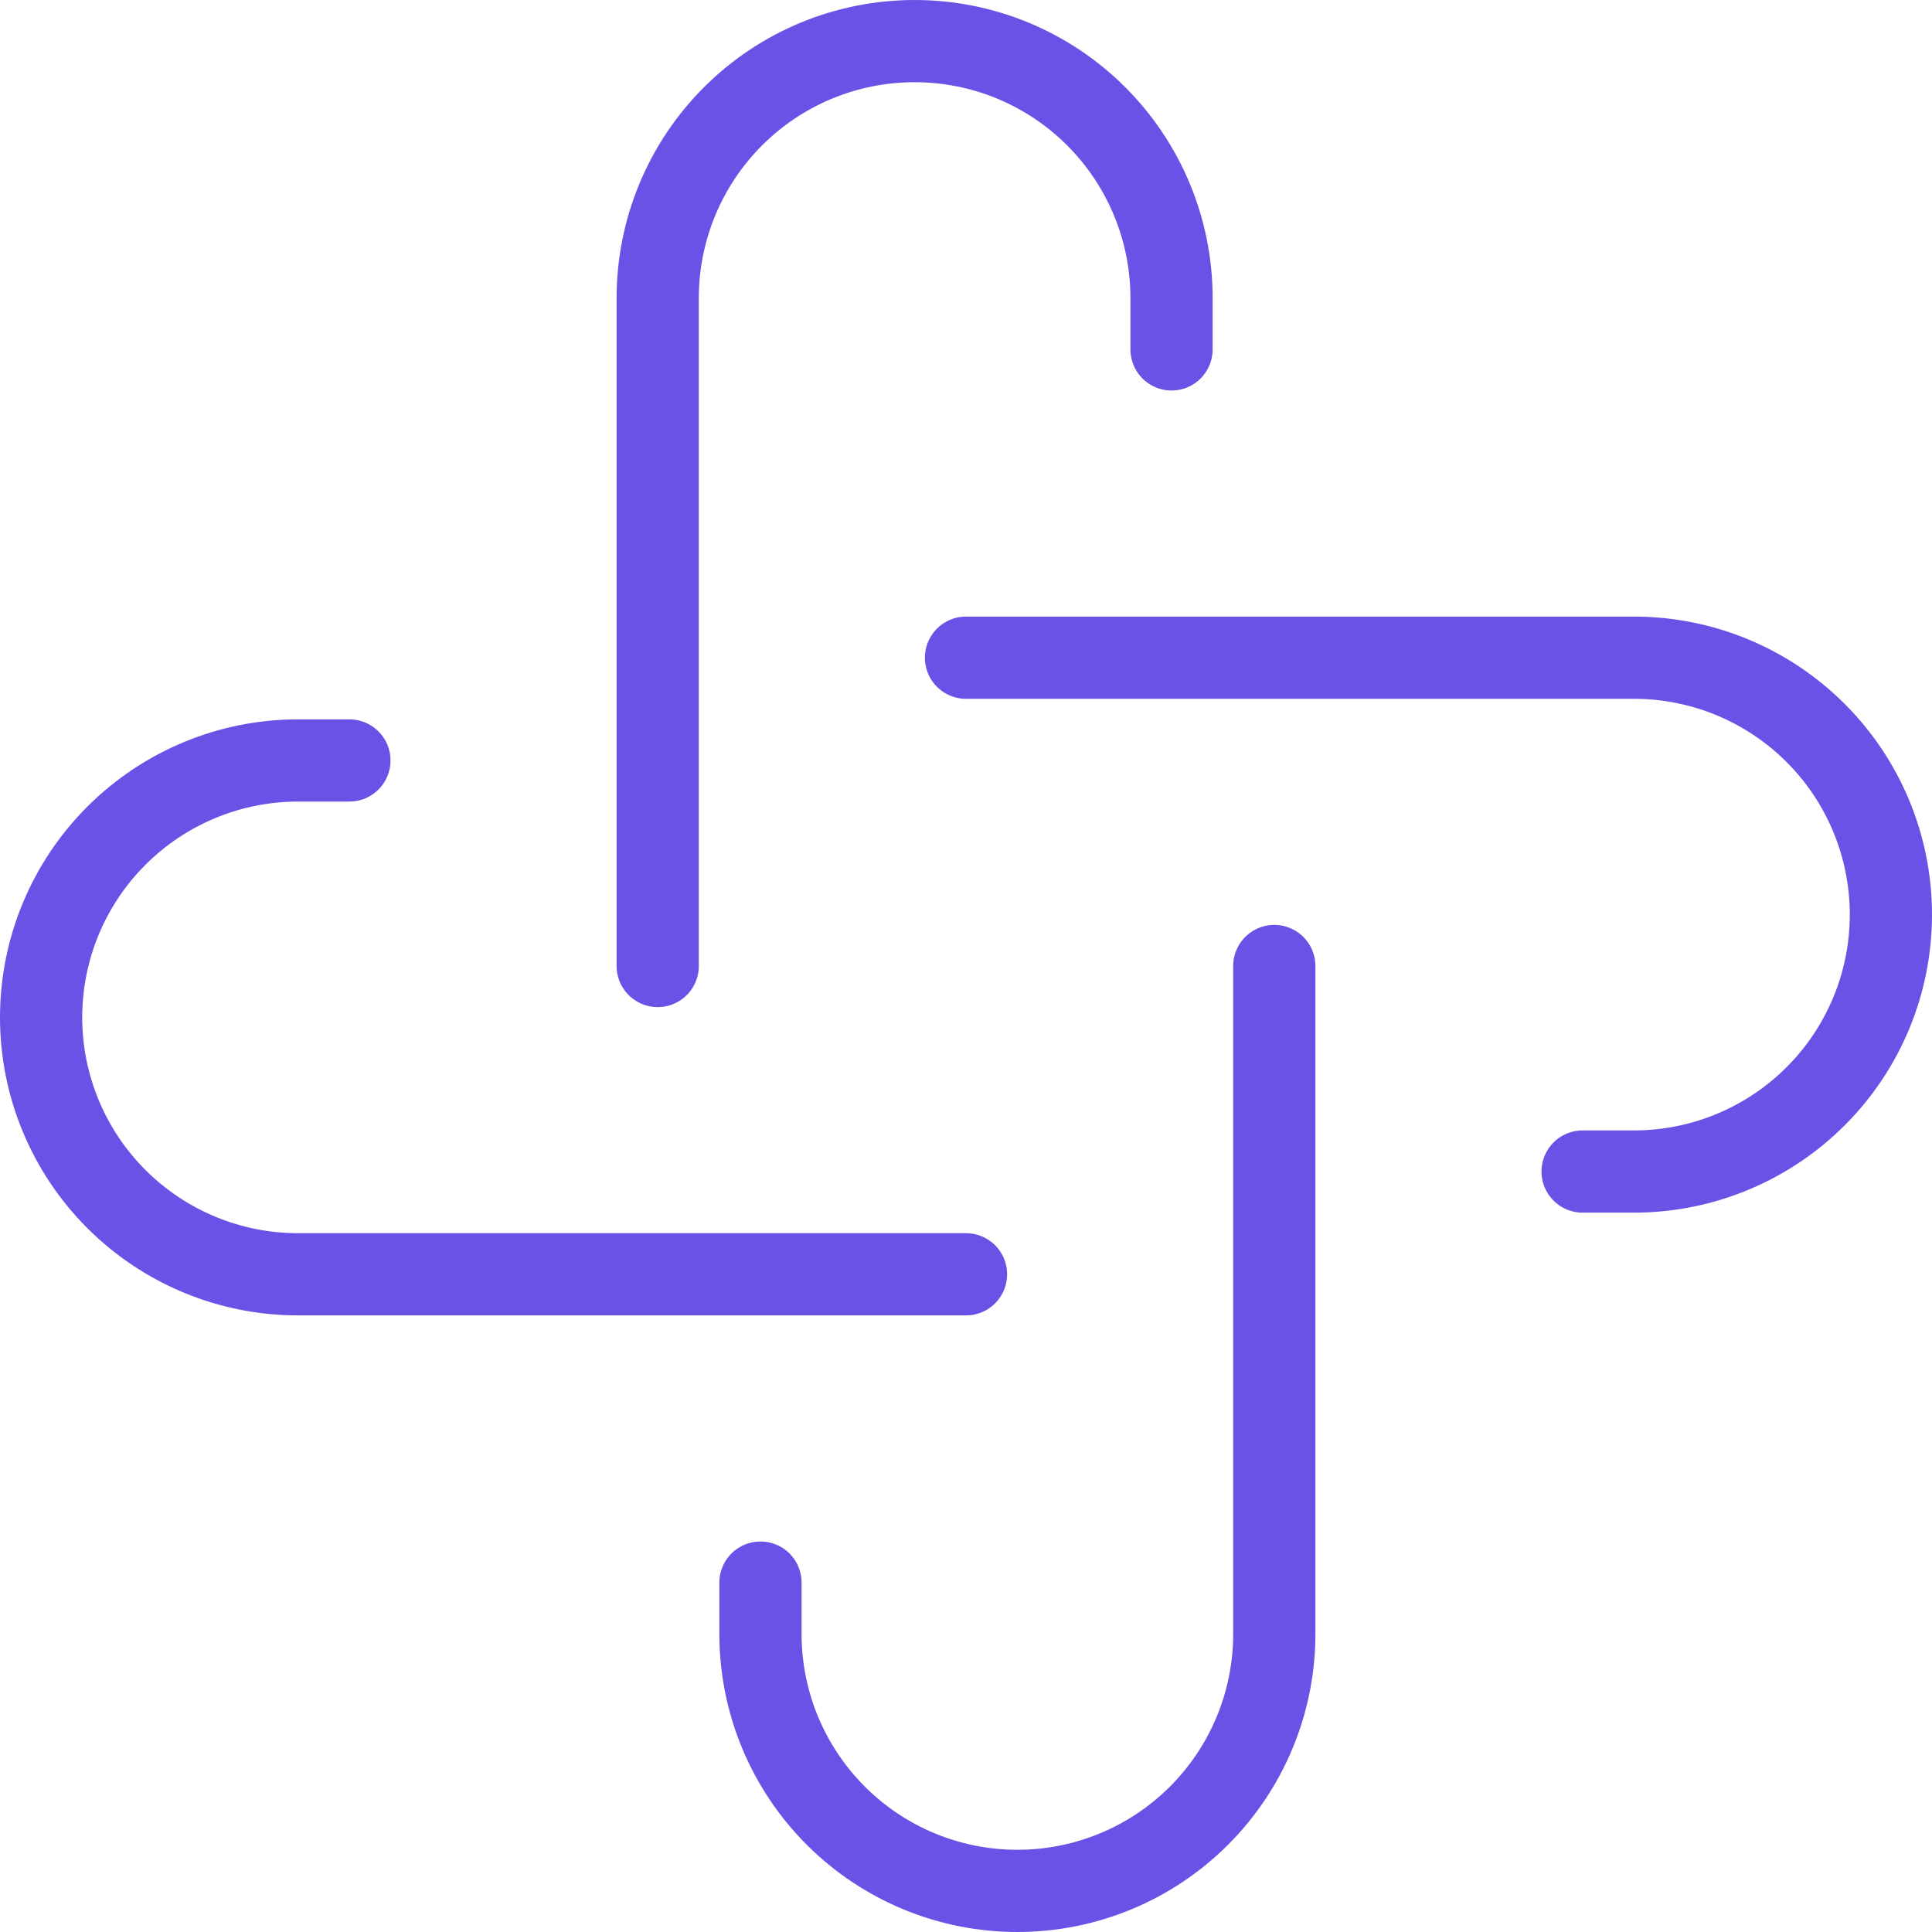 <?xml version="1.0" encoding="utf-8"?>
<svg xmlns="http://www.w3.org/2000/svg" fill="none" height="100%" overflow="visible" preserveAspectRatio="none" style="display: block;" viewBox="0 0 47 47" width="100%">
<path d="M23.5 31H7.25C5.592 31 4.003 30.341 2.831 29.169C1.658 27.997 1 26.408 1 24.75C1 23.092 1.658 21.503 2.831 20.331C4.003 19.159 5.592 18.5 7.25 18.5H8.5M31 23.5V39.75C31 41.408 30.341 42.997 29.169 44.169C27.997 45.342 26.408 46 24.75 46C23.092 46 21.503 45.342 20.331 44.169C19.159 42.997 18.5 41.408 18.5 39.75V38.5M23.5 16H39.75C41.408 16 42.997 16.659 44.169 17.831C45.342 19.003 46 20.592 46 22.25C46 23.908 45.342 25.497 44.169 26.669C42.997 27.841 41.408 28.5 39.75 28.5H38.5M16 23.5V7.25C16 5.592 16.659 4.003 17.831 2.831C19.003 1.658 20.592 1 22.25 1C23.908 1 25.497 1.658 26.669 2.831C27.841 4.003 28.5 5.592 28.5 7.25V8.5" id="Vector" stroke="#6B52E6" stroke-linecap="round" stroke-linejoin="round" stroke-width="2"/>
</svg>